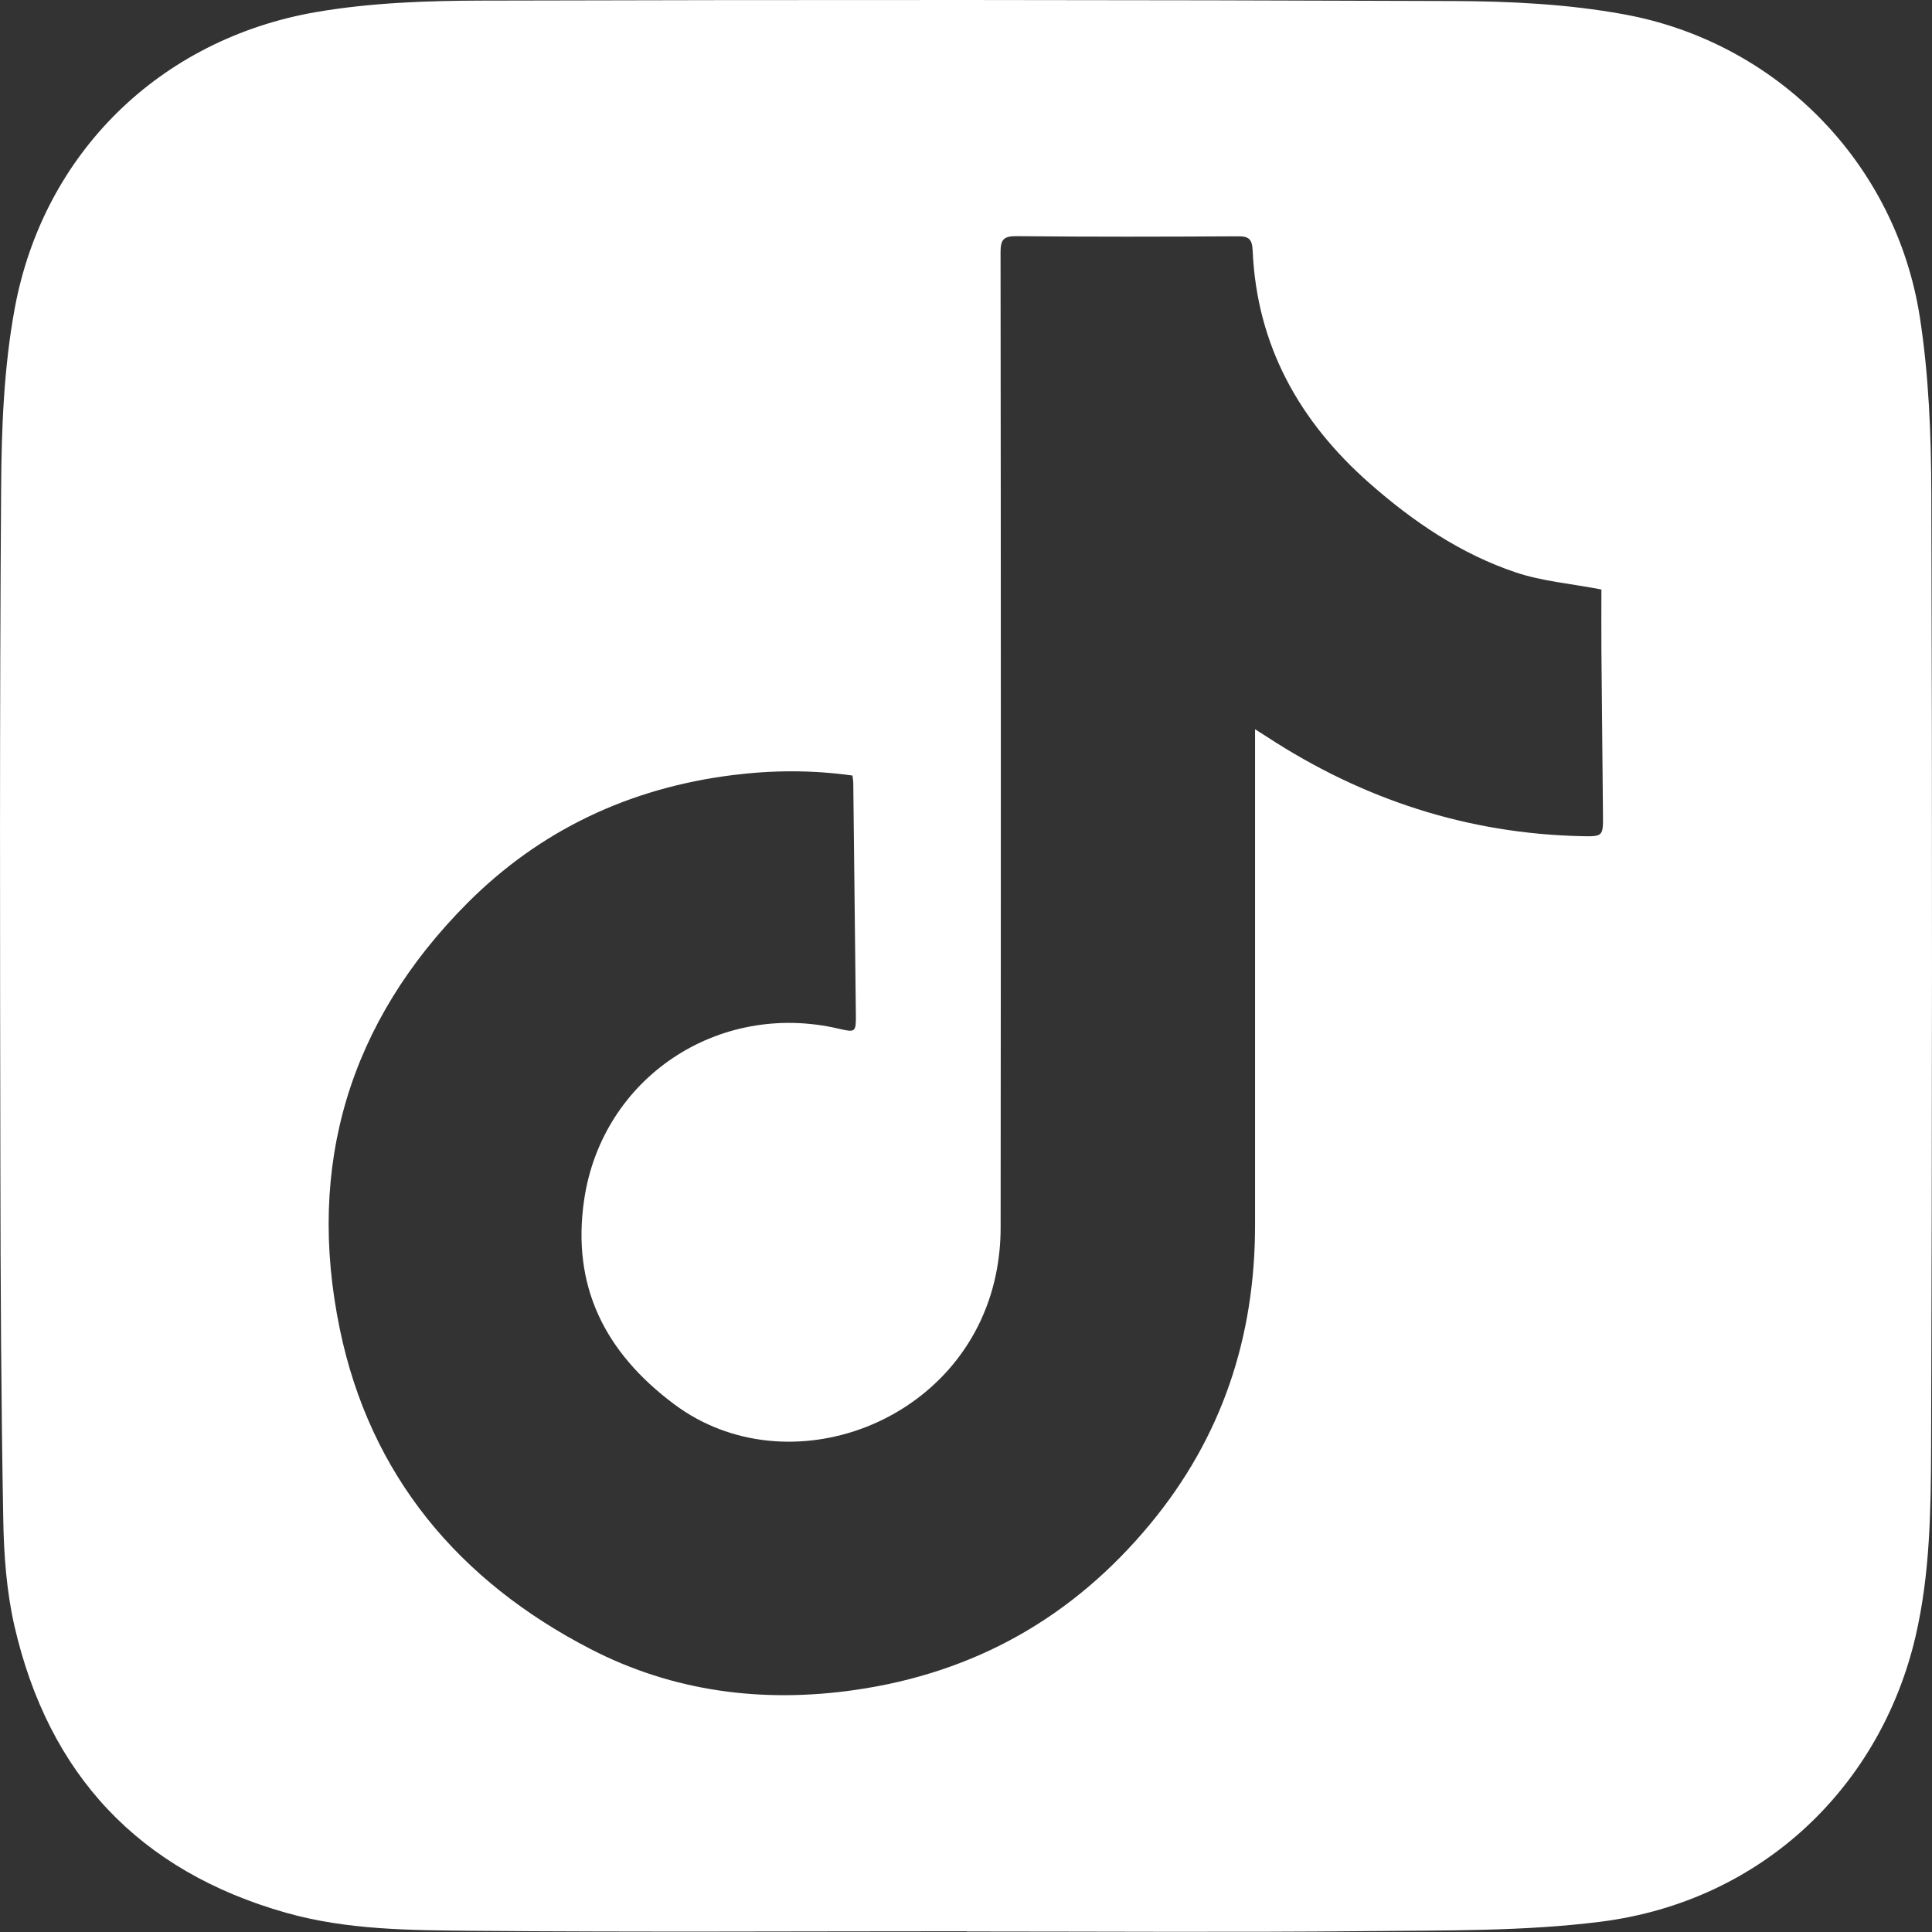 <svg xmlns="http://www.w3.org/2000/svg" width="26" height="26" viewBox="0 0 26 26" fill="none">
  <rect x="0" y="0" width="26" height="26" fill="#333333" stroke="none"/>
  <path
    d="M13.009 25.99C10.793 25.99 8.578 26.003 6.362 25.984C5.521 25.976 4.671 25.974 3.849 25.741C1.866 25.179 0.652 23.877 0.194 21.88C0.088 21.415 0.052 20.927 0.044 20.449C0.015 18.857 0.007 17.265 0.005 15.673C0 12.642 -0.006 9.612 0.015 6.581C0.02 5.771 0.051 4.947 0.198 4.152C0.584 2.059 2.159 0.521 4.263 0.161C4.988 0.037 5.736 0.01 6.474 0.008C10.837 -0.004 15.201 -0.003 19.564 0.014C20.326 0.017 21.098 0.055 21.845 0.191C23.913 0.564 25.511 2.195 25.835 4.26C25.958 5.048 25.989 5.857 25.991 6.656C26.005 10.927 26.002 15.198 25.988 19.469C25.985 20.324 25.974 21.184 25.778 22.025C25.312 24.018 23.736 25.584 21.538 25.862C20.508 25.992 19.458 25.977 18.416 25.988C16.614 26.006 14.812 25.993 13.009 25.993V25.99L13.009 25.99ZM11.472 10.437C10.926 10.36 10.393 10.364 9.858 10.431C8.472 10.605 7.268 11.171 6.286 12.157C4.699 13.753 4.119 15.686 4.572 17.881C4.979 19.857 6.176 21.278 7.949 22.193C9.059 22.765 10.259 22.922 11.505 22.743C13.122 22.511 14.442 21.762 15.479 20.509C16.446 19.342 16.891 17.991 16.89 16.483C16.889 14.342 16.89 12.2 16.89 10.058C16.89 9.99 16.89 9.921 16.89 9.814C16.975 9.868 17.016 9.893 17.055 9.919C18.343 10.759 19.75 11.22 21.291 11.253C21.572 11.259 21.575 11.252 21.572 10.963C21.566 10.223 21.558 9.482 21.551 8.742C21.549 8.46 21.551 8.178 21.551 7.933C21.133 7.853 20.754 7.822 20.404 7.705C19.659 7.456 19.016 7.019 18.429 6.502C17.487 5.672 16.914 4.651 16.858 3.376C16.851 3.224 16.813 3.178 16.659 3.18C15.665 3.186 14.672 3.188 13.678 3.178C13.502 3.177 13.465 3.228 13.465 3.396C13.47 7.772 13.47 12.148 13.466 16.524C13.466 16.732 13.445 16.943 13.403 17.147C12.991 19.16 10.596 20.036 9.072 18.897C8.138 18.198 7.691 17.308 7.861 16.147C8.103 14.505 9.665 13.464 11.288 13.844C11.511 13.896 11.52 13.891 11.518 13.662C11.507 12.619 11.495 11.576 11.483 10.533C11.483 10.509 11.478 10.485 11.472 10.437L11.472 10.437Z"
    fill="white" />
</svg>
